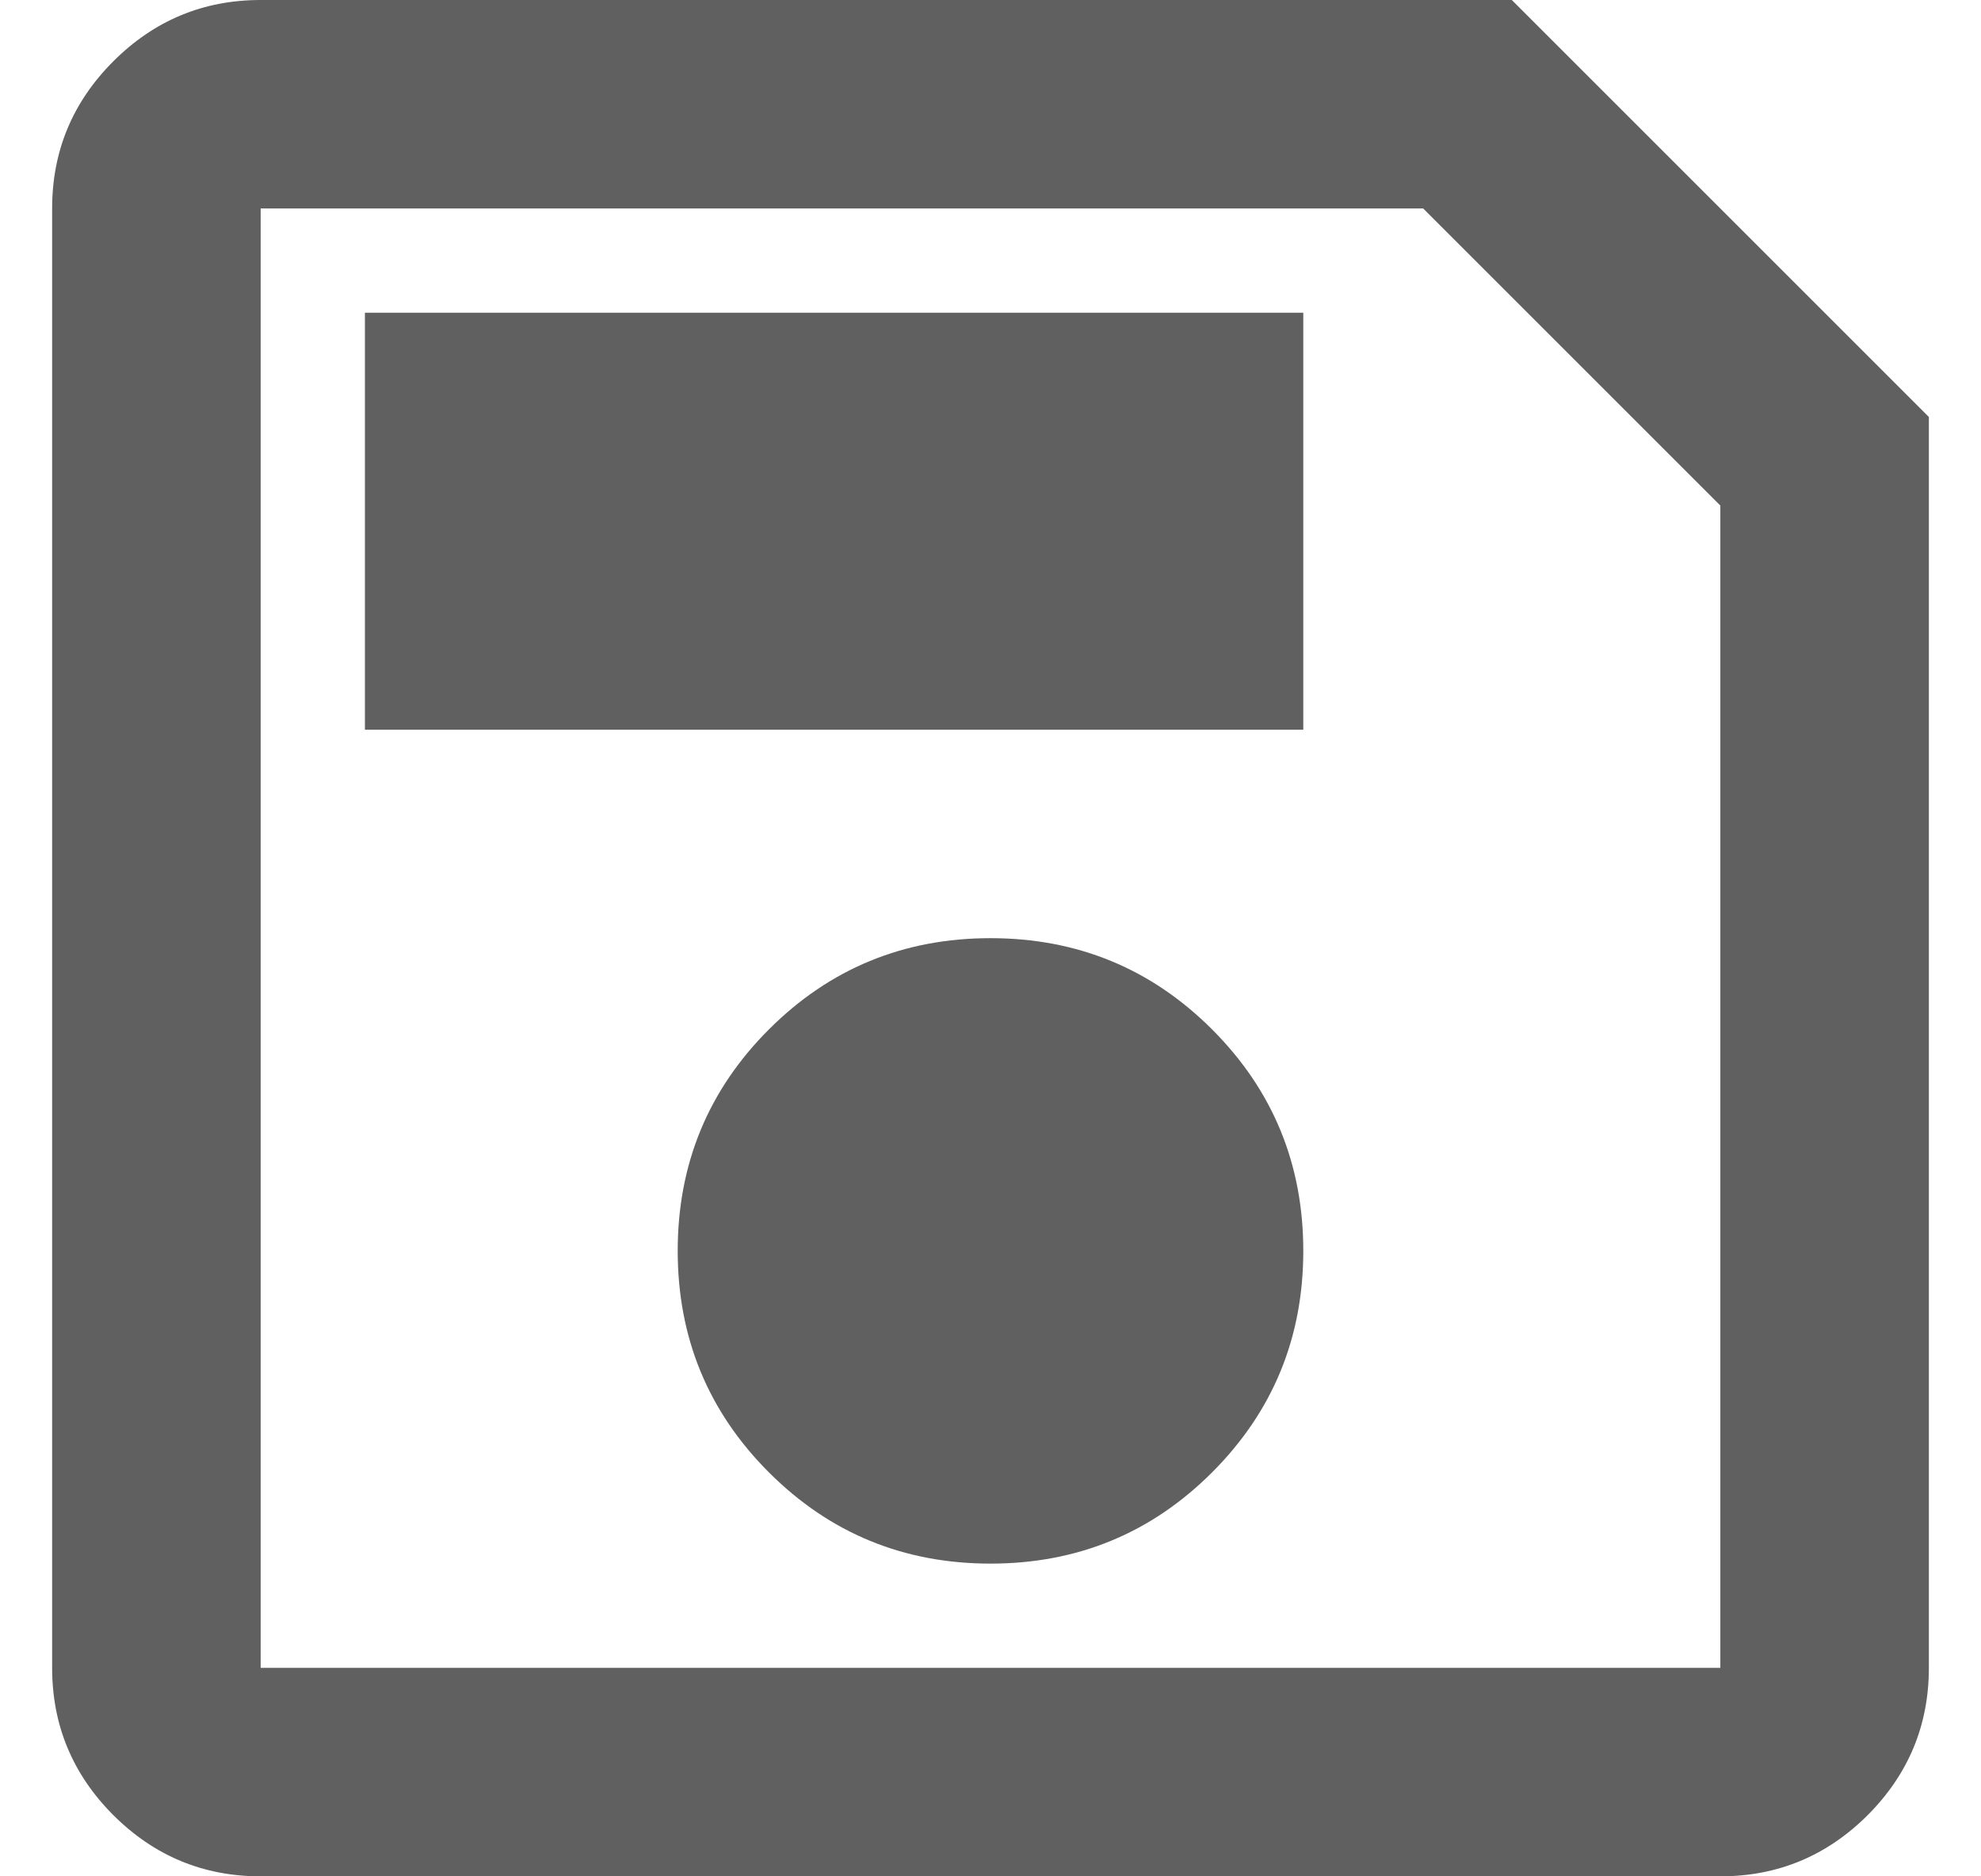 <svg width="19" height="18" viewBox="0 0 19 18" fill="none" xmlns="http://www.w3.org/2000/svg">
<path d="M18.5 4V16C18.5 16.55 18.304 17.021 17.913 17.413C17.521 17.804 17.05 18 16.5 18H2.5C1.95 18 1.479 17.804 1.087 17.413C0.696 17.021 0.5 16.55 0.5 16V2C0.5 1.45 0.696 0.979 1.087 0.588C1.479 0.196 1.95 0 2.5 0H14.5L18.5 4ZM16.5 4.85L13.65 2H2.5V16H16.5V4.85ZM9.5 15C10.333 15 11.042 14.708 11.625 14.125C12.208 13.542 12.5 12.833 12.5 12C12.5 11.167 12.208 10.458 11.625 9.875C11.042 9.292 10.333 9 9.5 9C8.667 9 7.958 9.292 7.375 9.875C6.792 10.458 6.5 11.167 6.5 12C6.5 12.833 6.792 13.542 7.375 14.125C7.958 14.708 8.667 15 9.5 15ZM3.5 7H12.5V3H3.5V7Z" fill="#606060"/>
</svg>
